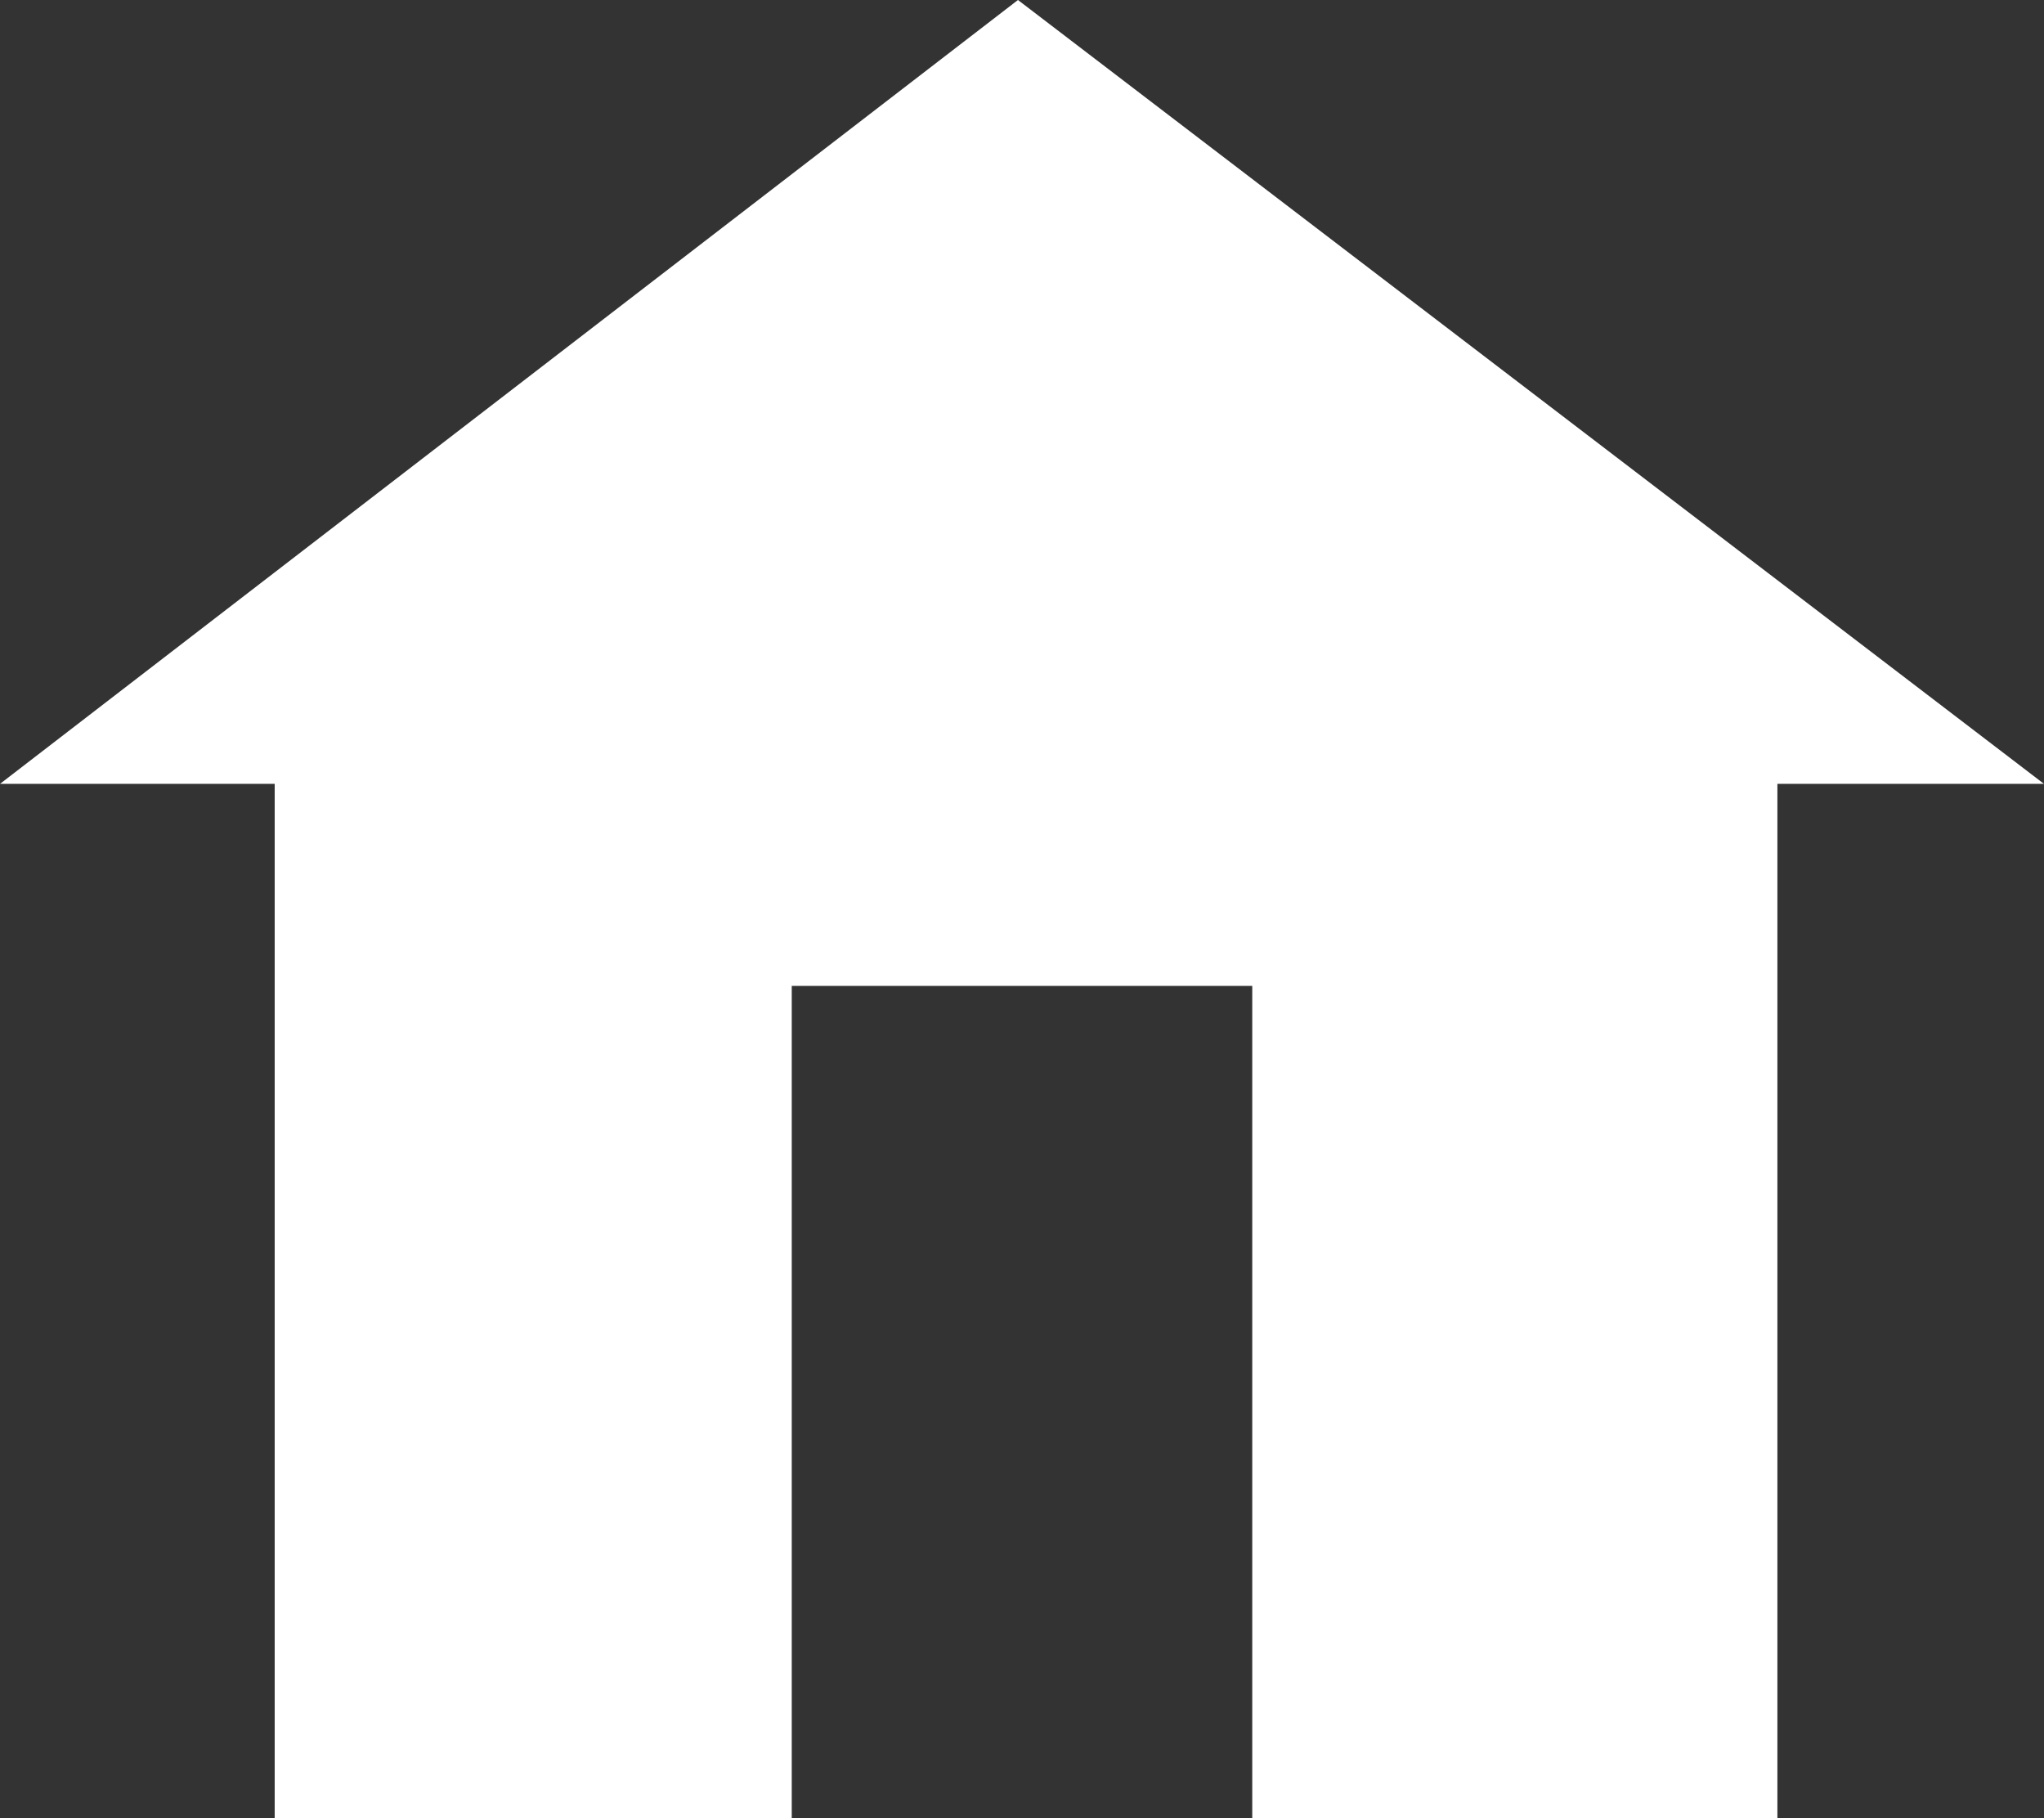 <?xml version="1.0" encoding="utf-8"?>
<!-- Generator: Adobe Illustrator 24.1.0, SVG Export Plug-In . SVG Version: 6.00 Build 0)  -->
<svg version="1.1" id="_レイヤー_2" xmlns="http://www.w3.org/2000/svg" xmlns:xlink="http://www.w3.org/1999/xlink" x="0px"
	 y="0px" viewBox="0 0 25.3 22.5" style="enable-background:new 0 0 25.3 22.5;" xml:space="preserve">
<rect x="0" y="0" width="25.3" height="22.5" fill="#333333" stroke="none"/>
<style type="text/css">
	.st0{fill:#FFFFFF;}
</style>
<polygon class="st0" points="0,9.7 25.3,9.7 12.6,0 "/>
<polygon class="st0" points="3.4,8.1 3.4,22.5 9.8,22.5 9.8,12.2 15.5,12.2 15.5,22.5 22,22.5 22,8.1 "/>
</svg>
